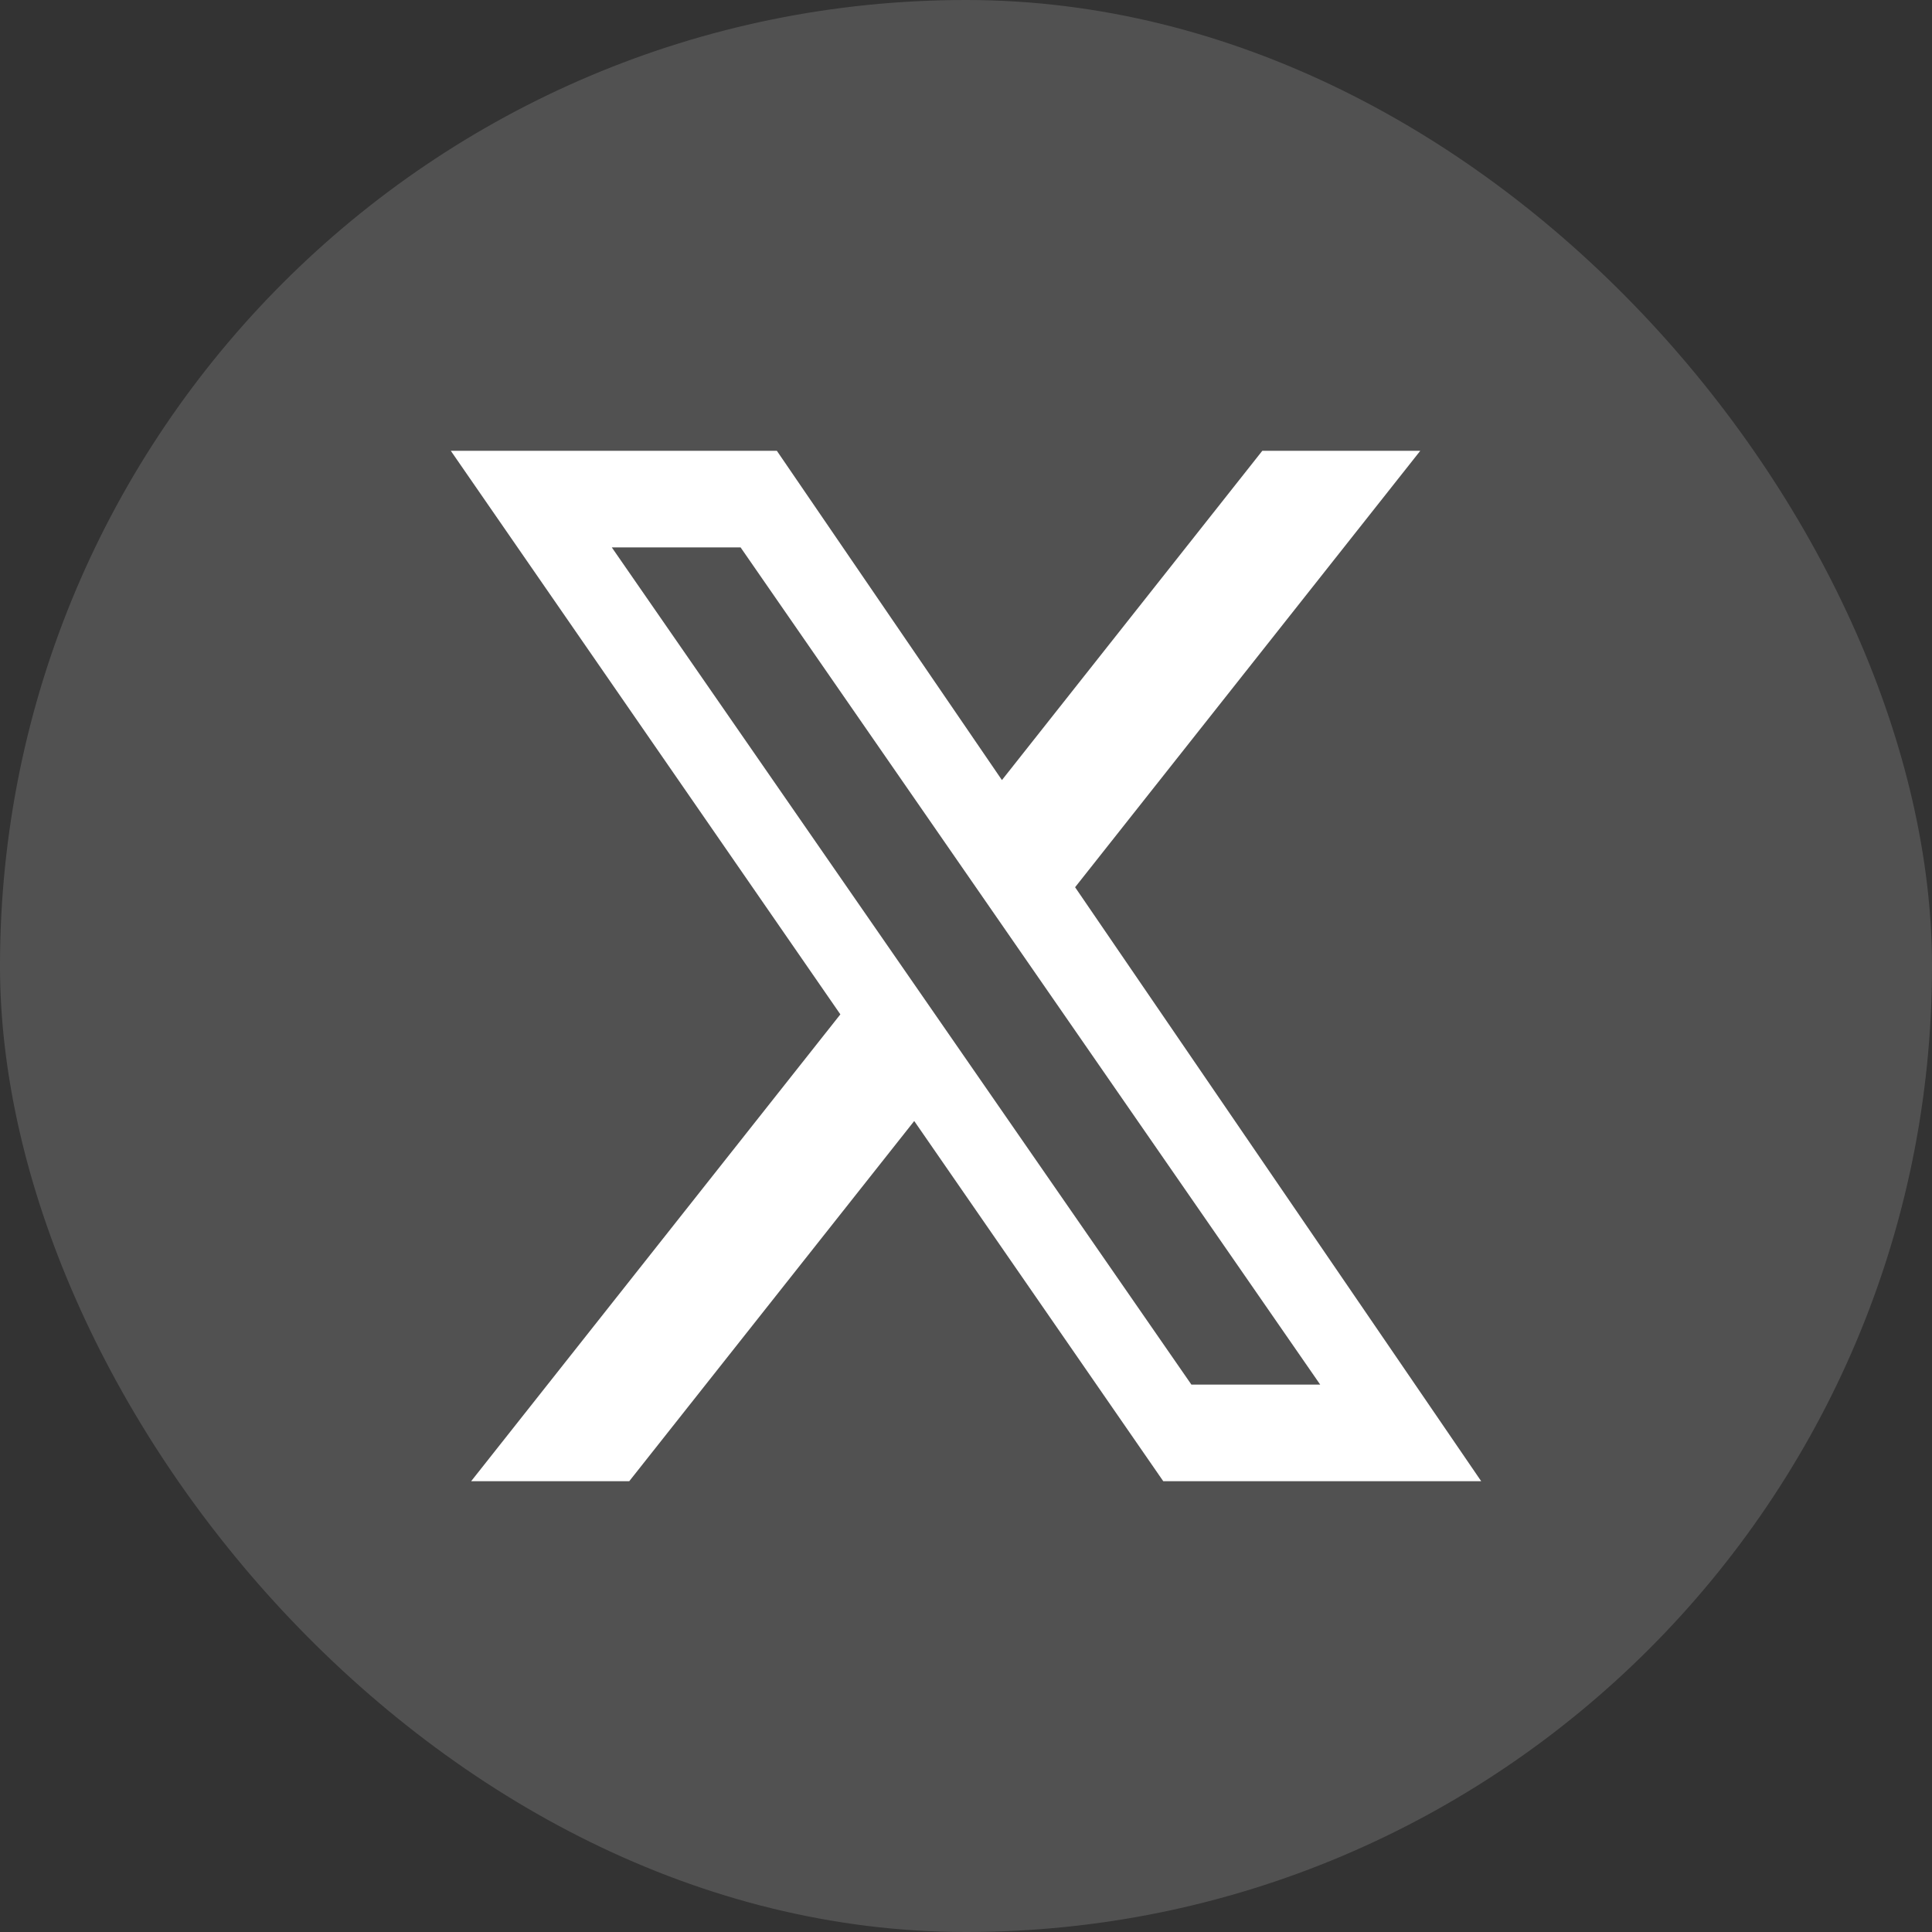 <svg width="30" height="30" viewBox="0 0 30 30" fill="none" xmlns="http://www.w3.org/2000/svg">
<rect x="0" y="0" width="30" height="30" fill="#333333" stroke="none"/>
<rect width="30" height="30" rx="15" fill="white" fill-opacity="0.15"/>
<path fill-rule="evenodd" clip-rule="evenodd" d="M22.054 7H19.601L15.558 12.113L12.063 7H7L13.049 15.751L7.316 23H9.771L14.196 17.407L18.063 23H23L16.694 13.777L22.054 7ZM9.5 8.5H11.5L20.5 21.5H18.5L9.5 8.5Z" fill="white"/>
</svg>
